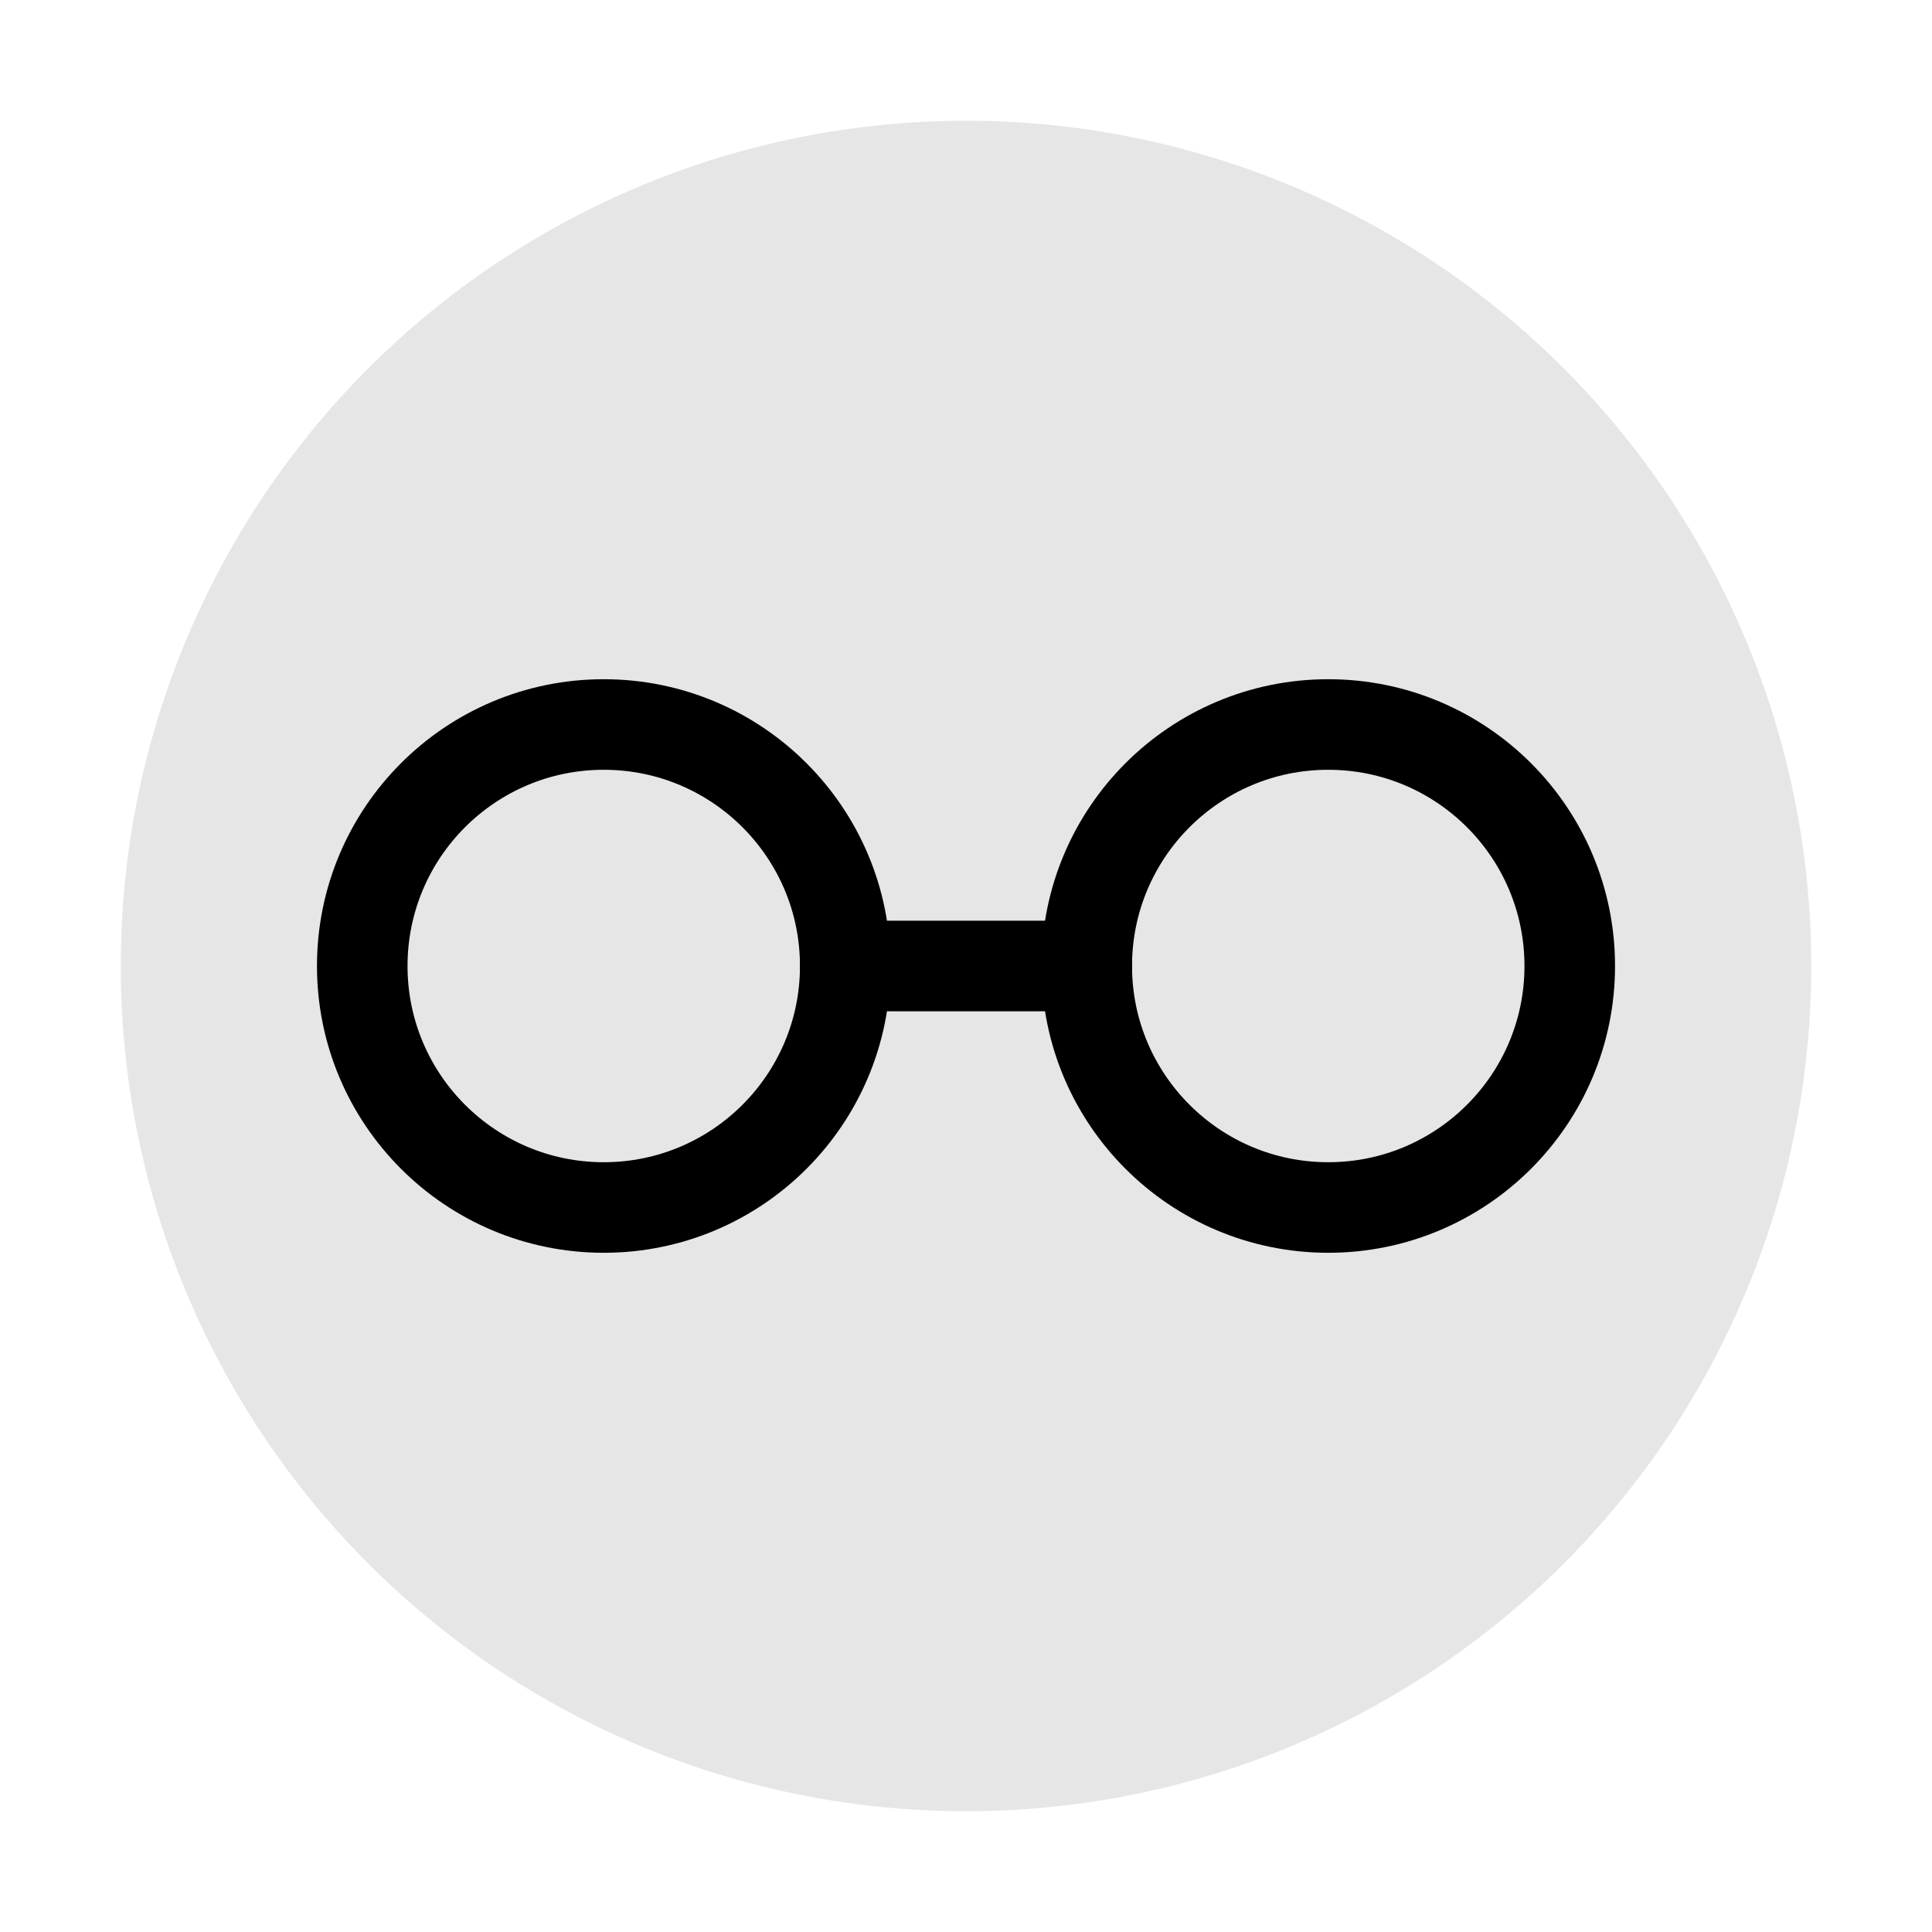 <svg width="32" height="32" viewBox="0 0 32 32" xmlns="http://www.w3.org/2000/svg">
  <!-- Background circle -->
  <circle cx="16" cy="16" r="14" fill="currentColor" opacity="0.1"/>
  
  <!-- First link -->
  <circle cx="10" cy="16" r="4" fill="none" stroke="currentColor" stroke-width="1.5"/>
  
  <!-- Second link -->
  <circle cx="22" cy="16" r="4" fill="none" stroke="currentColor" stroke-width="1.5"/>
  
  <!-- Connection -->
  <path d="M 14 16 L 18 16" stroke="currentColor" stroke-width="1.5" stroke-linecap="round"/>
</svg>
